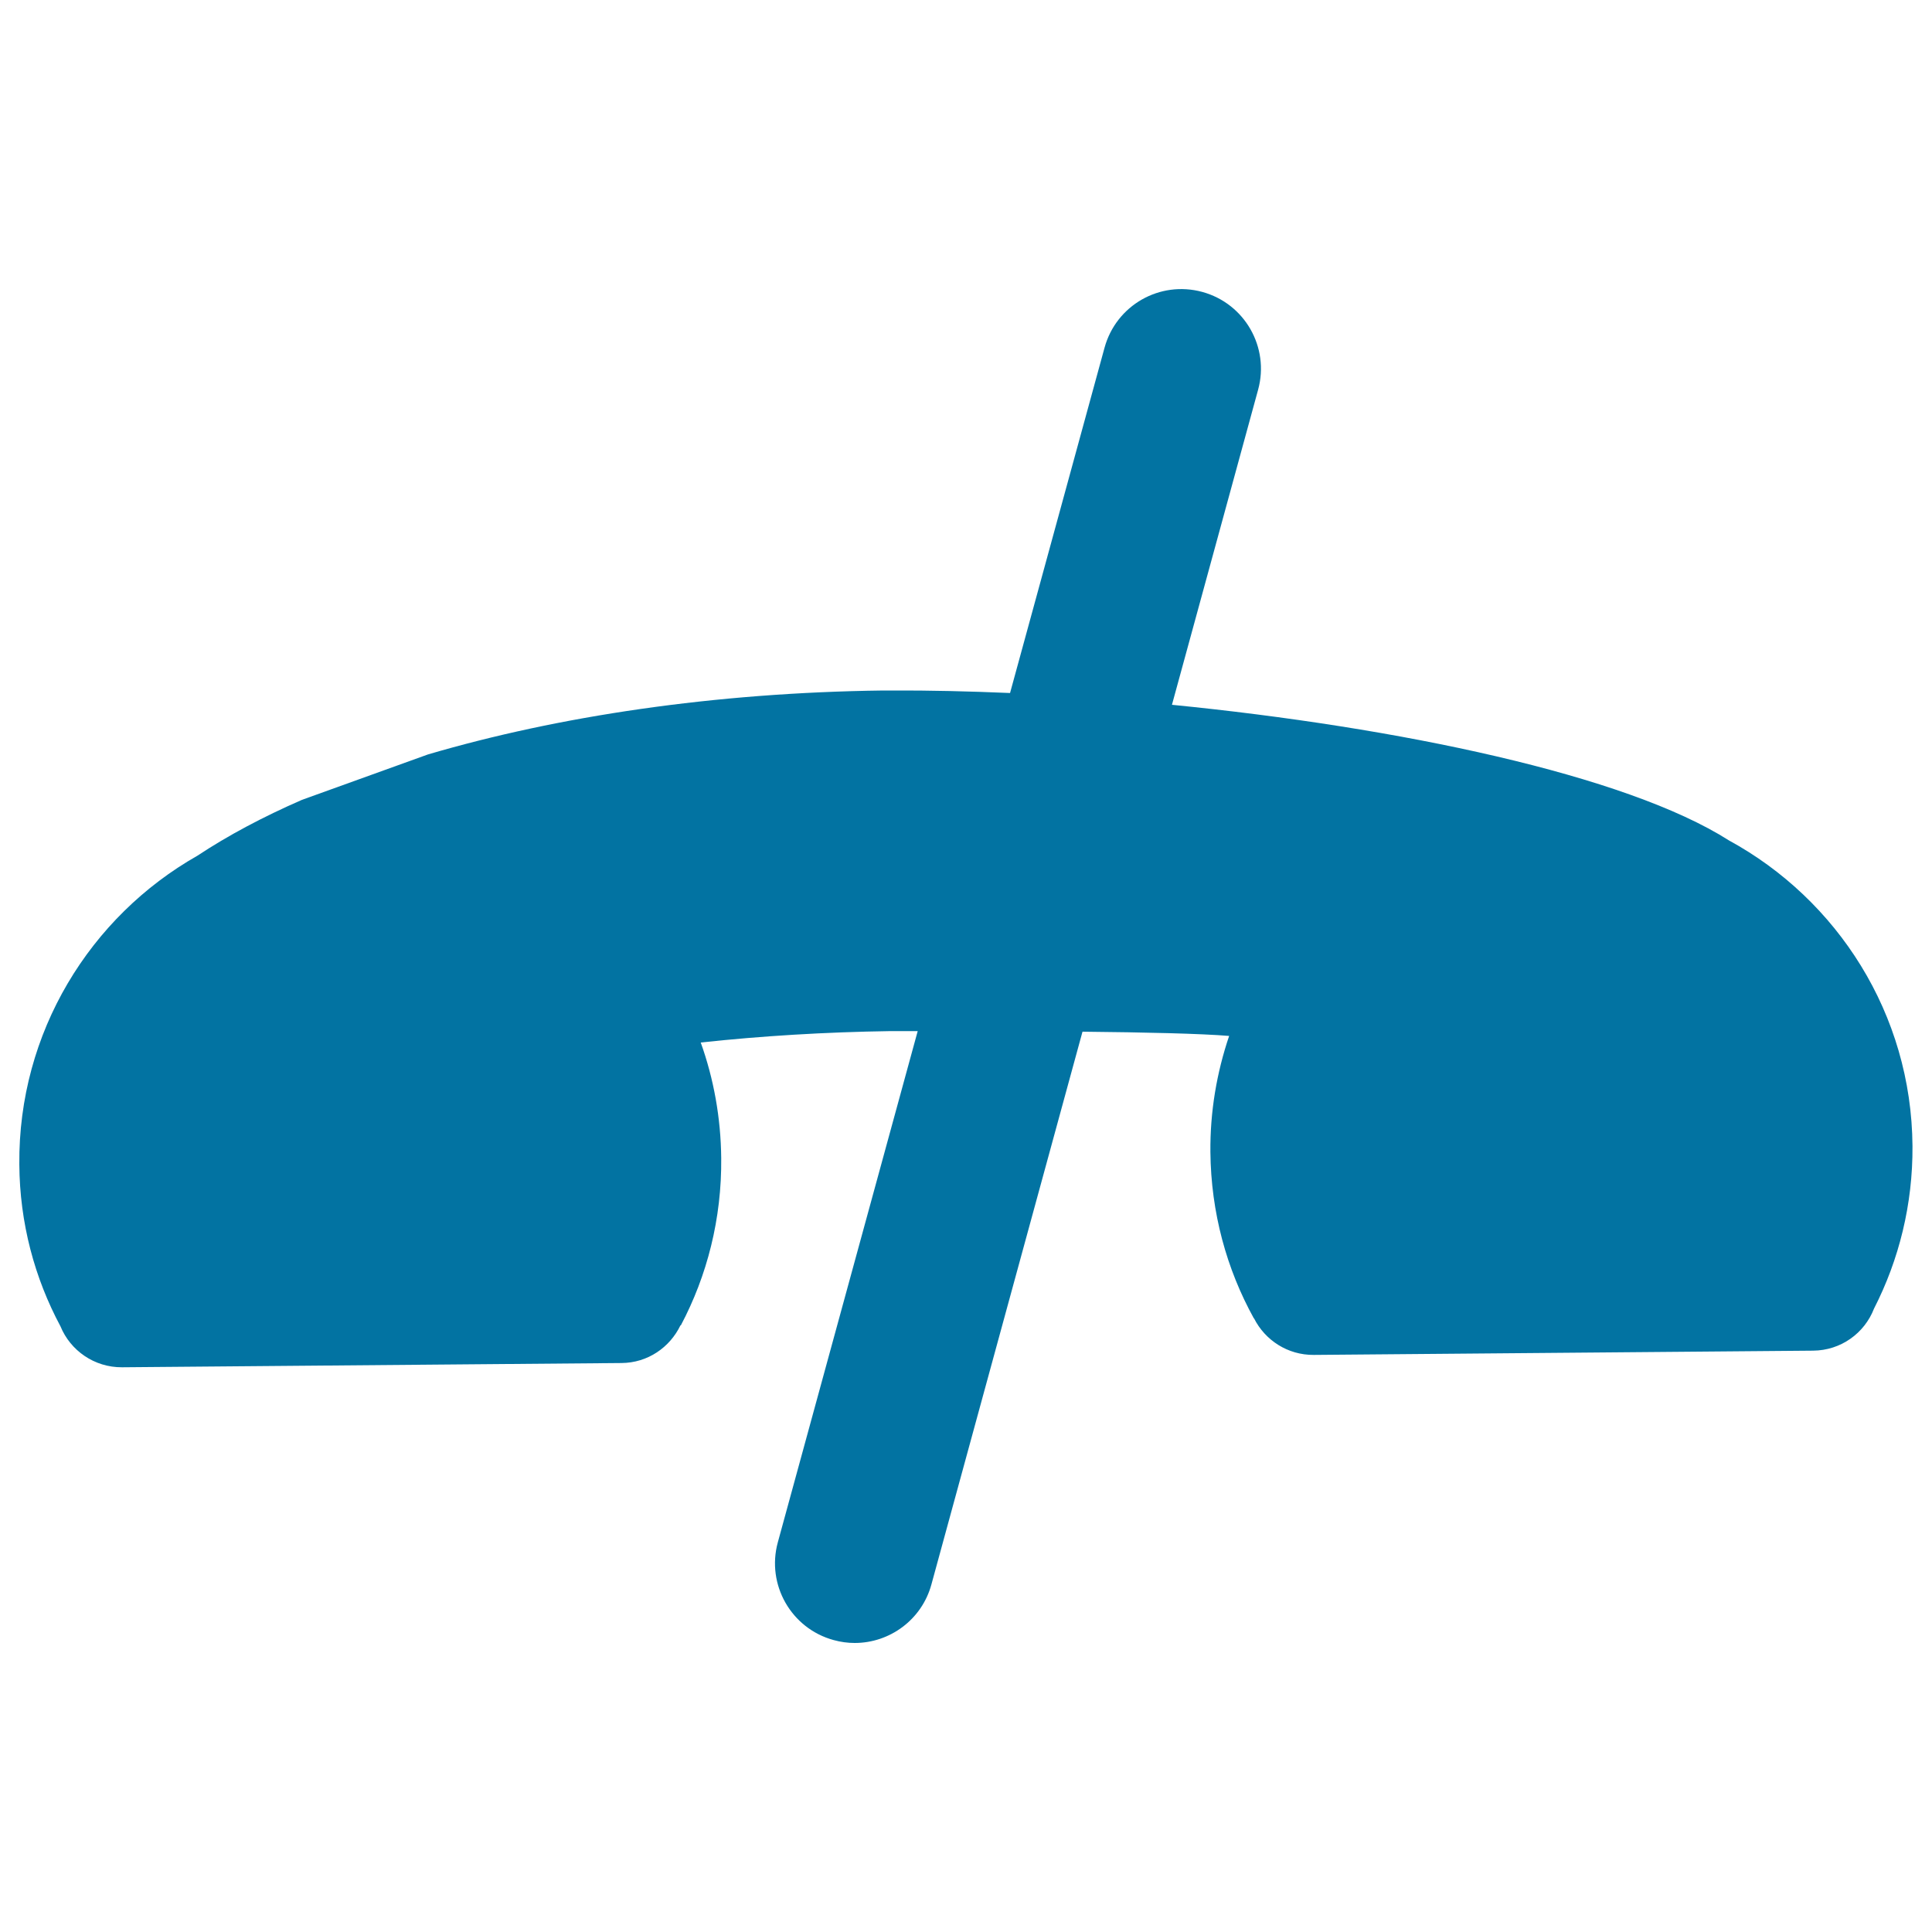 <svg xmlns="http://www.w3.org/2000/svg" viewBox="0 0 1000 1000" style="fill:#0273a2">
<title>No Calls Symbol SVG icon</title>
<g><path d="M894.9,435c-53.4-34-171.3-58.6-288.3-70.2l44.6-163.1c6-21.9-6.9-44.6-28.9-50.6c-22-6-44.6,6.9-50.6,28.9l-48.9,178.7c-21.2-0.9-41.9-1.4-61.5-1.3c-0.7,0-1.4,0-2.1,0c-0.7,0-1.4,0-2.1,0c-87.4,1.1-168.3,13.3-235.6,33.1l-65.2,23.5c-20.2,8.8-38.4,18.5-54.1,28.9C46.7,474.4,9.4,534.3,10,602.7c0.2,30.3,7.9,58.8,21.3,83.8c5.1,12.5,17.5,21.3,31.9,21.2l258.5-2.2c13.6-0.1,25-8.1,30.5-19.5l0.2,0c13.6-25.7,21.2-55.2,20.9-86.5c-0.2-21-3.9-41.2-10.6-59.9c31.5-3.4,64.3-5.4,98.1-5.9c3.8,0,8.7,0,14.2,0l-72.4,264.6c-6,21.9,6.9,44.6,28.9,50.6c3.6,1,7.3,1.5,10.9,1.5c18.1,0,34.7-12,39.7-30.3l78.2-286.1c31.8,0.3,61.8,1,75.9,2.2c-6.4,18.9-9.9,39.1-9.7,60.1c0.3,31.3,8.4,60.6,22.5,86.1l0.1,0c5.7,11.3,17.4,19,30.9,18.9l258.4-2.2c14.5-0.1,26.7-9.1,31.6-21.8c12.9-25.2,20.1-53.9,19.9-84.1C989.4,524.8,951,465.6,894.9,435z"/></g>
</svg>